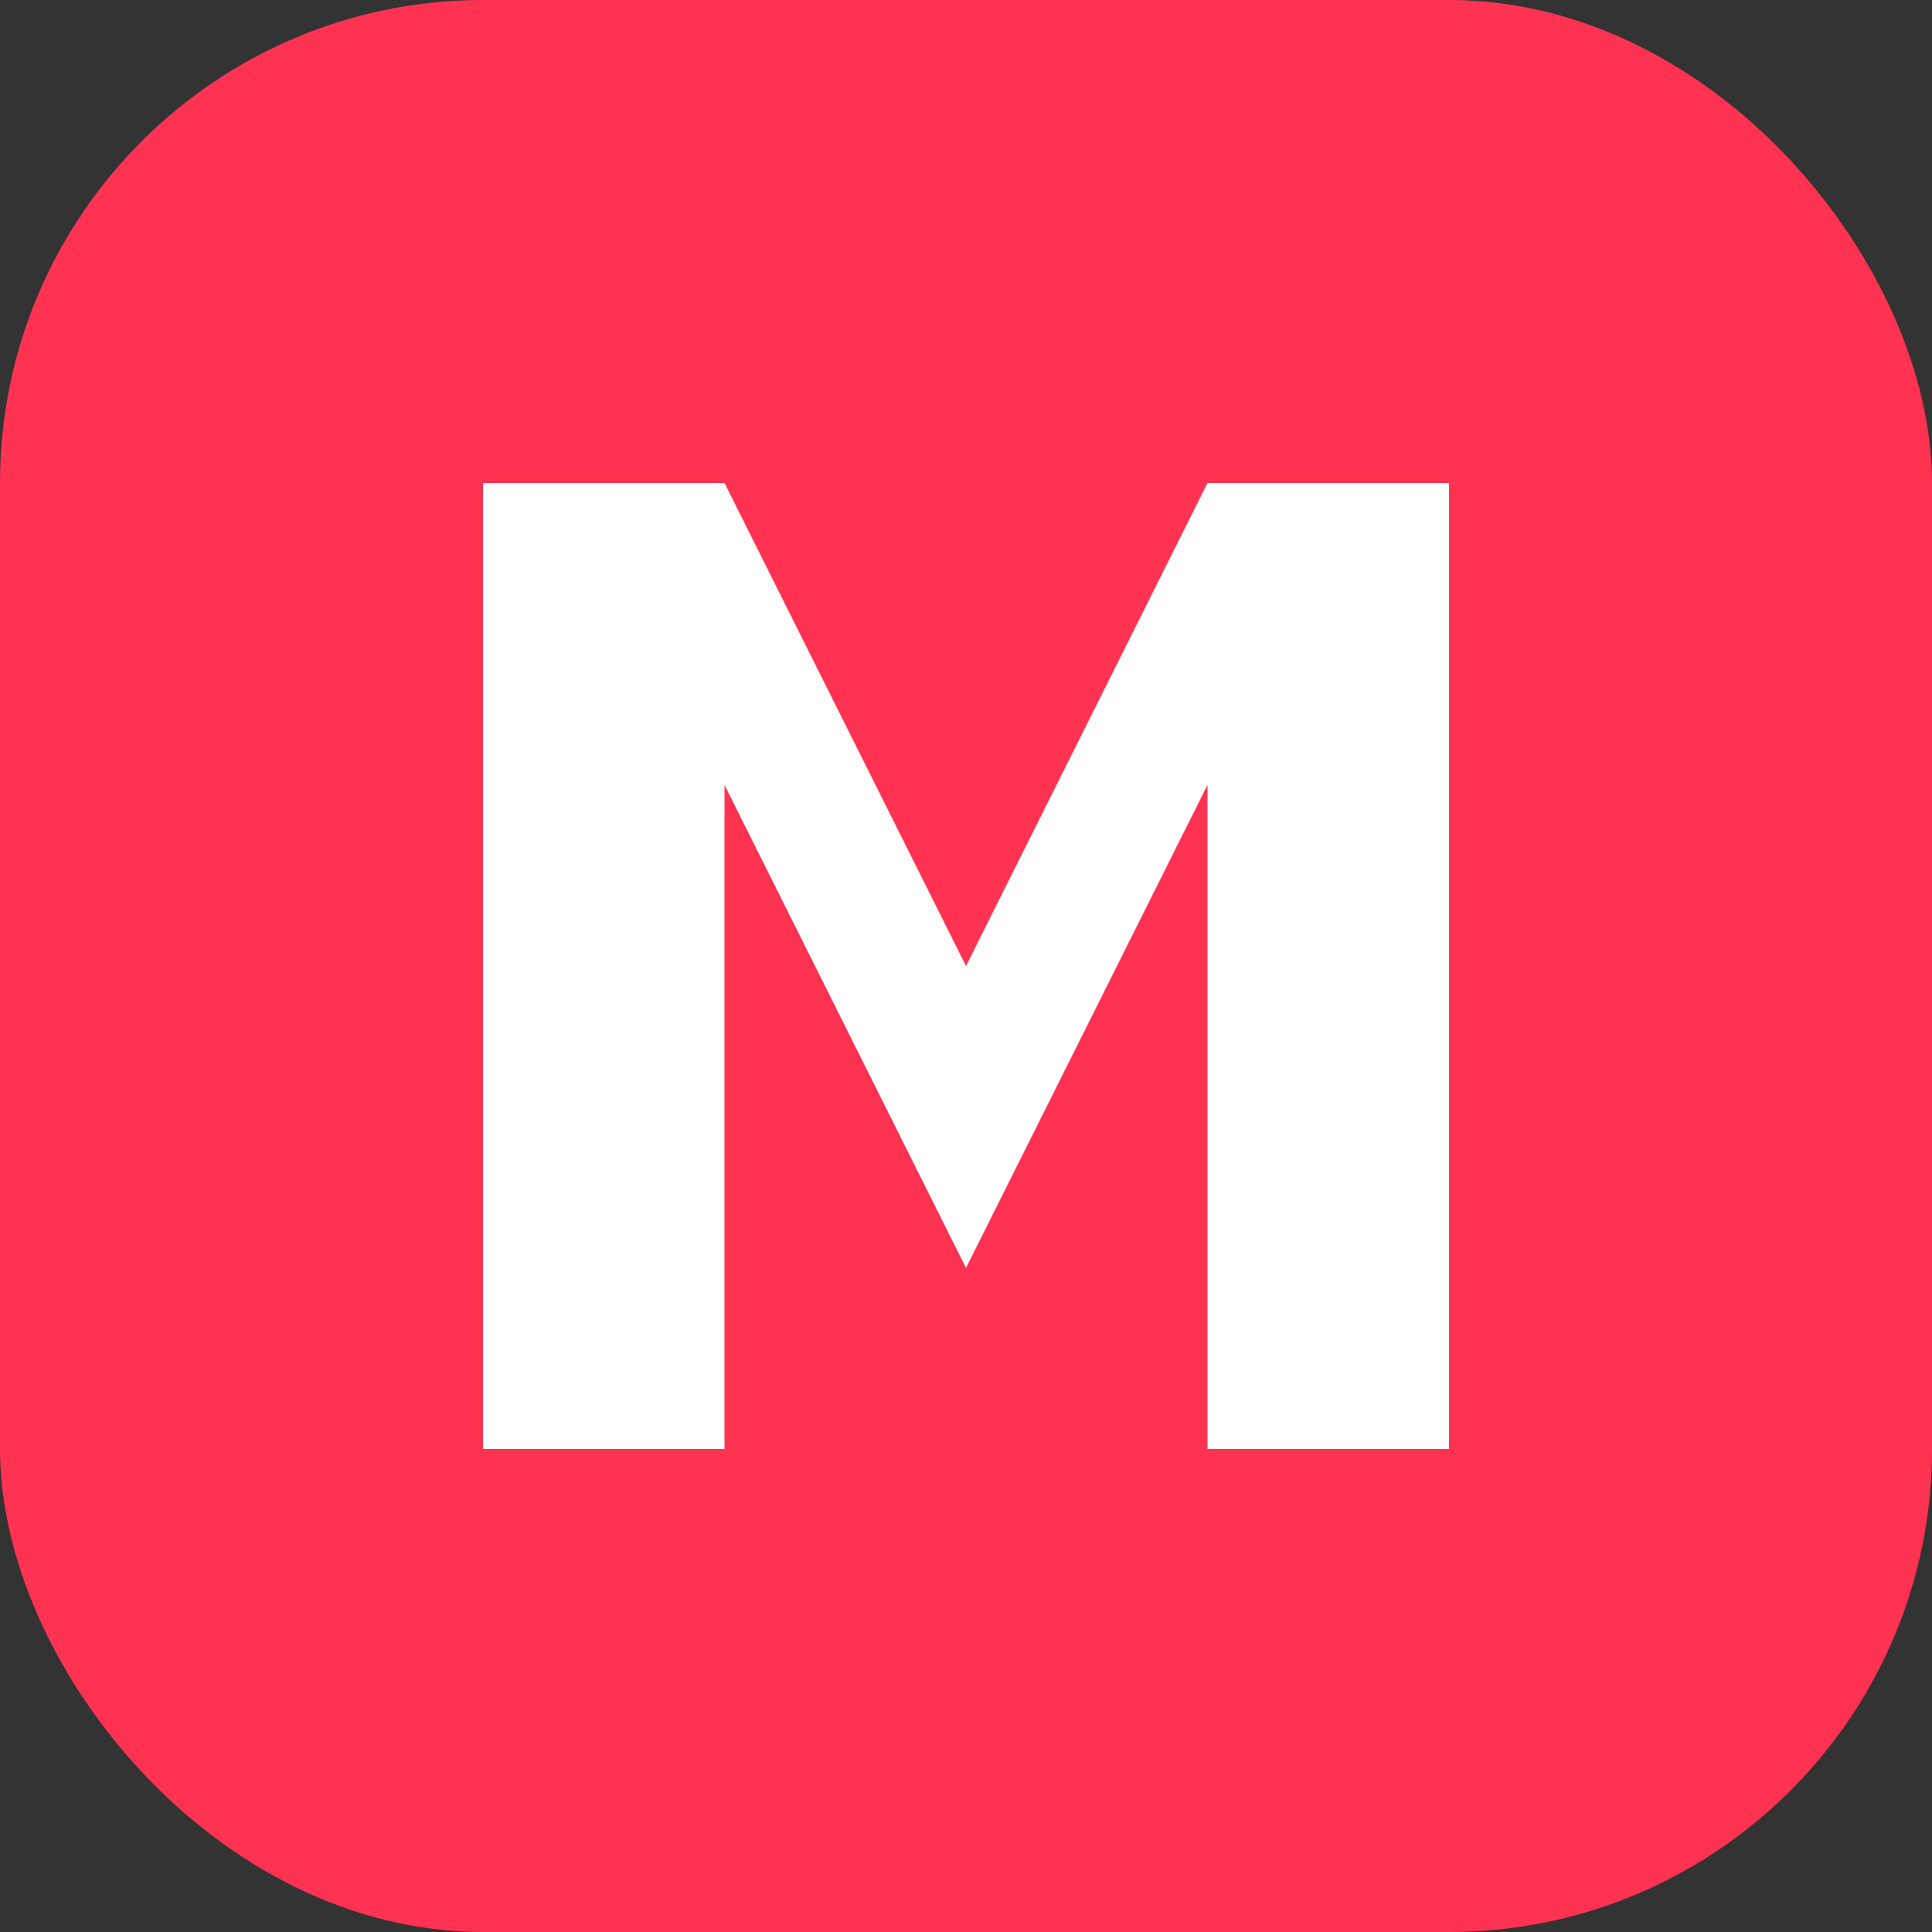 <?xml version="1.0" encoding="UTF-8"?>
<svg width="32" height="32" viewBox="0 0 32 32" fill="none" xmlns="http://www.w3.org/2000/svg">
  <rect x="0" y="0" width="32" height="32" fill="#333333" stroke="none"/>
  <rect width="32" height="32" rx="8" fill="#FF3351"/>
  <path d="M8 24V8H12L16 16L20 8H24V24H20V13L16 21L12 13V24H8Z" fill="white"/>
</svg> 